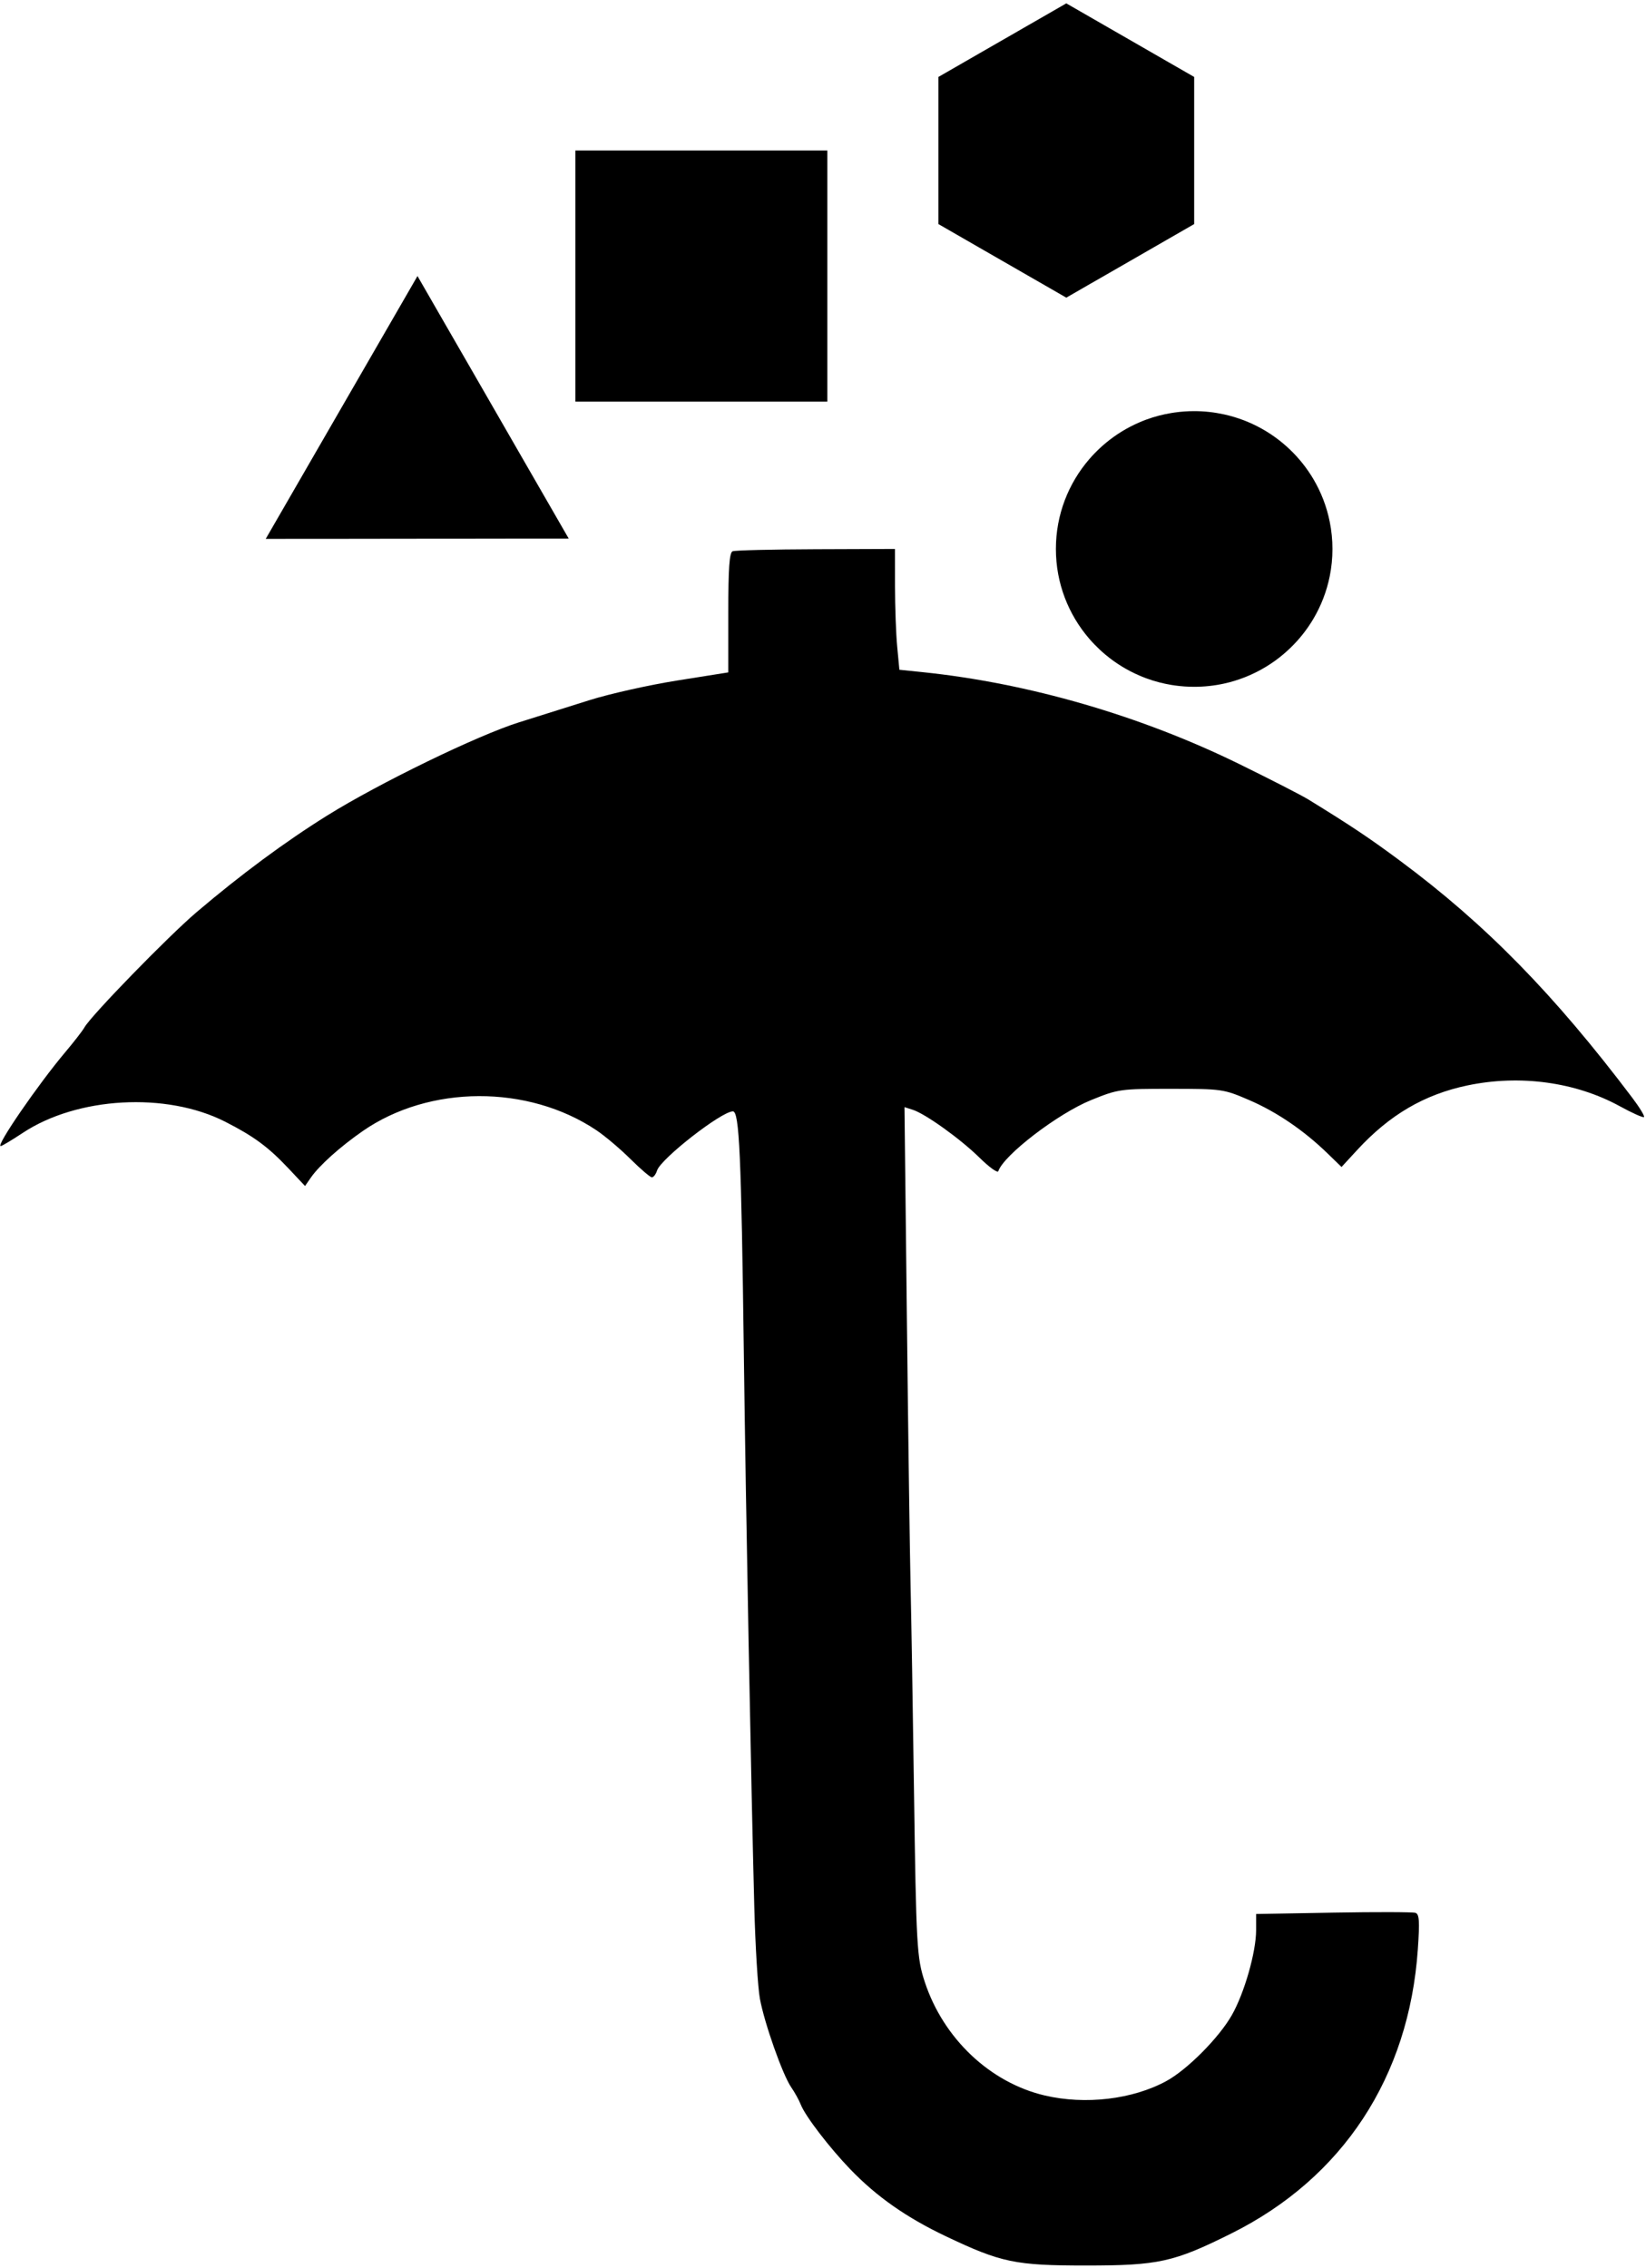 <svg width="394" height="543" viewBox="0 0 394 543" fill="none" xmlns="http://www.w3.org/2000/svg">
<path d="M190.902 36.031H176.639H167.884H163.837H159.128H150.433H144.865H137.729V96.137H144.865H150.433H159.128H163.837H167.884H176.639H190.902H193.052H198.038V36.031H193.052H190.902Z" fill="black"/>
<path d="M314.398 114.714C314.027 114.081 313.63 113.461 313.214 112.855C311.508 110.357 309.464 108.11 307.15 106.166C304.611 104.03 301.734 102.271 298.626 100.972C298.355 100.86 298.077 100.748 297.806 100.643C296.246 100.043 294.632 99.555 292.972 99.193C290.678 98.692 288.29 98.422 285.844 98.422C284.27 98.422 282.729 98.534 281.215 98.745C280.937 98.784 280.666 98.824 280.388 98.87C279.403 99.035 278.424 99.239 277.472 99.483C276.421 99.753 275.396 100.076 274.391 100.445C273.822 100.656 273.26 100.88 272.704 101.124C269.762 102.389 267.05 104.07 264.624 106.093C264.167 106.475 263.724 106.864 263.288 107.273C262.388 108.11 261.529 109 260.722 109.936C255.749 115.709 252.747 123.215 252.747 131.414C252.747 139.613 255.749 147.119 260.722 152.893C261.529 153.828 262.388 154.712 263.288 155.555C263.724 155.957 264.167 156.353 264.624 156.735C267.05 158.758 269.762 160.439 272.704 161.704C273.26 161.941 273.822 162.172 274.391 162.383C275.396 162.752 276.421 163.075 277.472 163.345C278.431 163.596 279.403 163.8 280.388 163.965C280.666 164.011 280.937 164.05 281.215 164.09C282.729 164.301 284.277 164.413 285.844 164.413C288.29 164.413 290.678 164.149 292.972 163.648C294.632 163.286 296.246 162.798 297.806 162.192C298.084 162.086 298.355 161.974 298.626 161.862C301.741 160.557 304.611 158.804 307.15 156.662C309.464 154.718 311.508 152.471 313.214 149.973C313.63 149.367 314.021 148.747 314.398 148.114C316.229 145.01 317.565 141.577 318.299 137.932C318.722 135.83 318.947 133.648 318.947 131.427C318.947 129.2 318.722 127.025 318.299 124.922C317.565 121.251 316.229 117.818 314.398 114.714Z" fill="black"/>
<path d="M130.976 119.976L128.893 116.361L124.541 108.808L122.581 105.401L117.136 95.943L111.953 86.941L106.302 77.142L99.933 66.081L96.736 71.619L93.906 76.521L91.304 81.028L88.569 85.764L87.584 87.471L85.402 91.251L84.357 93.06L81.768 97.544L78.148 103.815L76.544 106.593L75.767 107.938L74.97 109.319L73.317 112.182L71.552 115.24L70.047 117.846L67.7 121.912L66.81 123.452L63.606 129.002L76.393 128.985L79.959 128.99L89.327 128.977L95.329 128.968L102.38 128.962L108.982 128.955L112.17 128.956L115.27 128.951L121.668 128.942L136.133 128.932L130.976 119.976Z" fill="black"/>
<path d="M255.236 0.805L254.747 1.088L250.065 3.784L245.053 6.664L242.692 8.028L239.934 9.61L234.32 12.839L230.637 14.961L224.626 18.421V36.031V53.641L230.637 57.101L234.32 59.223L239.934 62.452L242.692 64.034L245.053 65.398L250.065 68.278L254.747 70.974L255.236 71.257L260.87 68.008L264.408 65.978L266.802 64.601L270.538 62.452L276.146 59.223L279.26 57.431L285.847 53.641V36.031V18.421L279.26 14.632L276.146 12.839L270.538 9.61L266.802 7.461L264.408 6.084L260.87 4.047L255.236 0.805Z" fill="black"/>
<path fill-rule="evenodd" clip-rule="evenodd" d="M175.368 131.964C174.593 132.277 174.329 136.019 174.329 146.674V160.965L162.069 162.913C155.325 163.985 145.881 166.101 141.081 167.617C136.28 169.133 128.692 171.521 124.219 172.924C114.301 176.033 90.74 187.483 78.324 195.226C68.239 201.516 57.688 209.323 47.053 218.364C40.276 224.125 21.743 243.176 20.204 245.961C19.783 246.725 17.705 249.406 15.586 251.92C9.105 259.612 -1.031 274.359 0.163 274.359C0.451 274.359 2.82 272.944 5.426 271.217C18.49 262.553 39.806 261.363 53.878 268.513C60.718 271.989 64.22 274.569 69.02 279.67L73.016 283.916L74.421 281.89C76.428 278.994 81.441 274.498 86.831 270.76C102.782 259.694 126.377 259.607 142.743 270.554C144.8 271.931 148.472 275.033 150.901 277.447C153.332 279.862 155.644 281.839 156.041 281.839C156.437 281.839 156.996 281.101 157.282 280.199C158.178 277.377 172.708 266.048 175.431 266.048C176.971 266.048 177.437 276.402 178.053 324.223C178.519 360.424 179.784 427.34 180.554 456.496C180.803 465.938 181.406 475.822 181.894 478.461C182.991 484.396 187.361 496.752 189.397 499.679C190.23 500.877 191.261 502.747 191.688 503.834C192.764 506.576 198.528 514.103 203.53 519.298C209.857 525.869 216.978 530.858 226.453 535.36C239.67 541.64 243.013 542.337 259.944 542.337C277.334 542.337 280.93 541.544 294.727 534.673C321.427 521.377 337.277 497.226 339.385 466.628C339.849 459.891 339.739 458.216 338.811 457.913C338.179 457.706 329.34 457.683 319.168 457.863L300.673 458.189V462.072C300.673 467.293 297.859 477.134 294.86 482.403C291.768 487.831 284.179 495.47 279.17 498.191C271.093 502.581 259.767 503.916 250.042 501.624C236.967 498.542 225.815 487.98 221.366 474.465C219.462 468.684 219.306 465.916 218.779 428.523C218.502 408.868 218.136 386.99 217.968 379.905C217.799 372.821 217.401 344.077 217.083 316.031L216.506 265.037L218.447 265.653C221.509 266.624 229.892 272.636 234.475 277.146C236.778 279.413 238.794 280.867 238.957 280.378C240.244 276.521 253.238 266.563 261.191 263.341C267.667 260.716 268.164 260.646 280.308 260.651C292.526 260.656 292.902 260.711 299.034 263.353C305.601 266.183 312.103 270.609 317.754 276.097L321.121 279.364L324.82 275.346C332.613 266.879 340.898 262.019 351.245 259.843C363.83 257.196 377.191 259.025 387.778 264.843C390.725 266.463 393.309 267.616 393.521 267.404C393.732 267.193 392.471 265.122 390.72 262.8C371.997 237.996 355.594 221.249 335.168 206.086C327.778 200.6 323.368 197.653 313.141 191.365C311.541 190.382 304.166 186.598 296.752 182.959C273.054 171.323 246.168 163.516 220.781 160.899L215.283 160.332L214.761 154.807C214.474 151.769 214.236 145.262 214.233 140.348L214.227 131.414L195.317 131.48C184.917 131.515 175.94 131.734 175.368 131.964Z" fill="black"/>
</svg>
